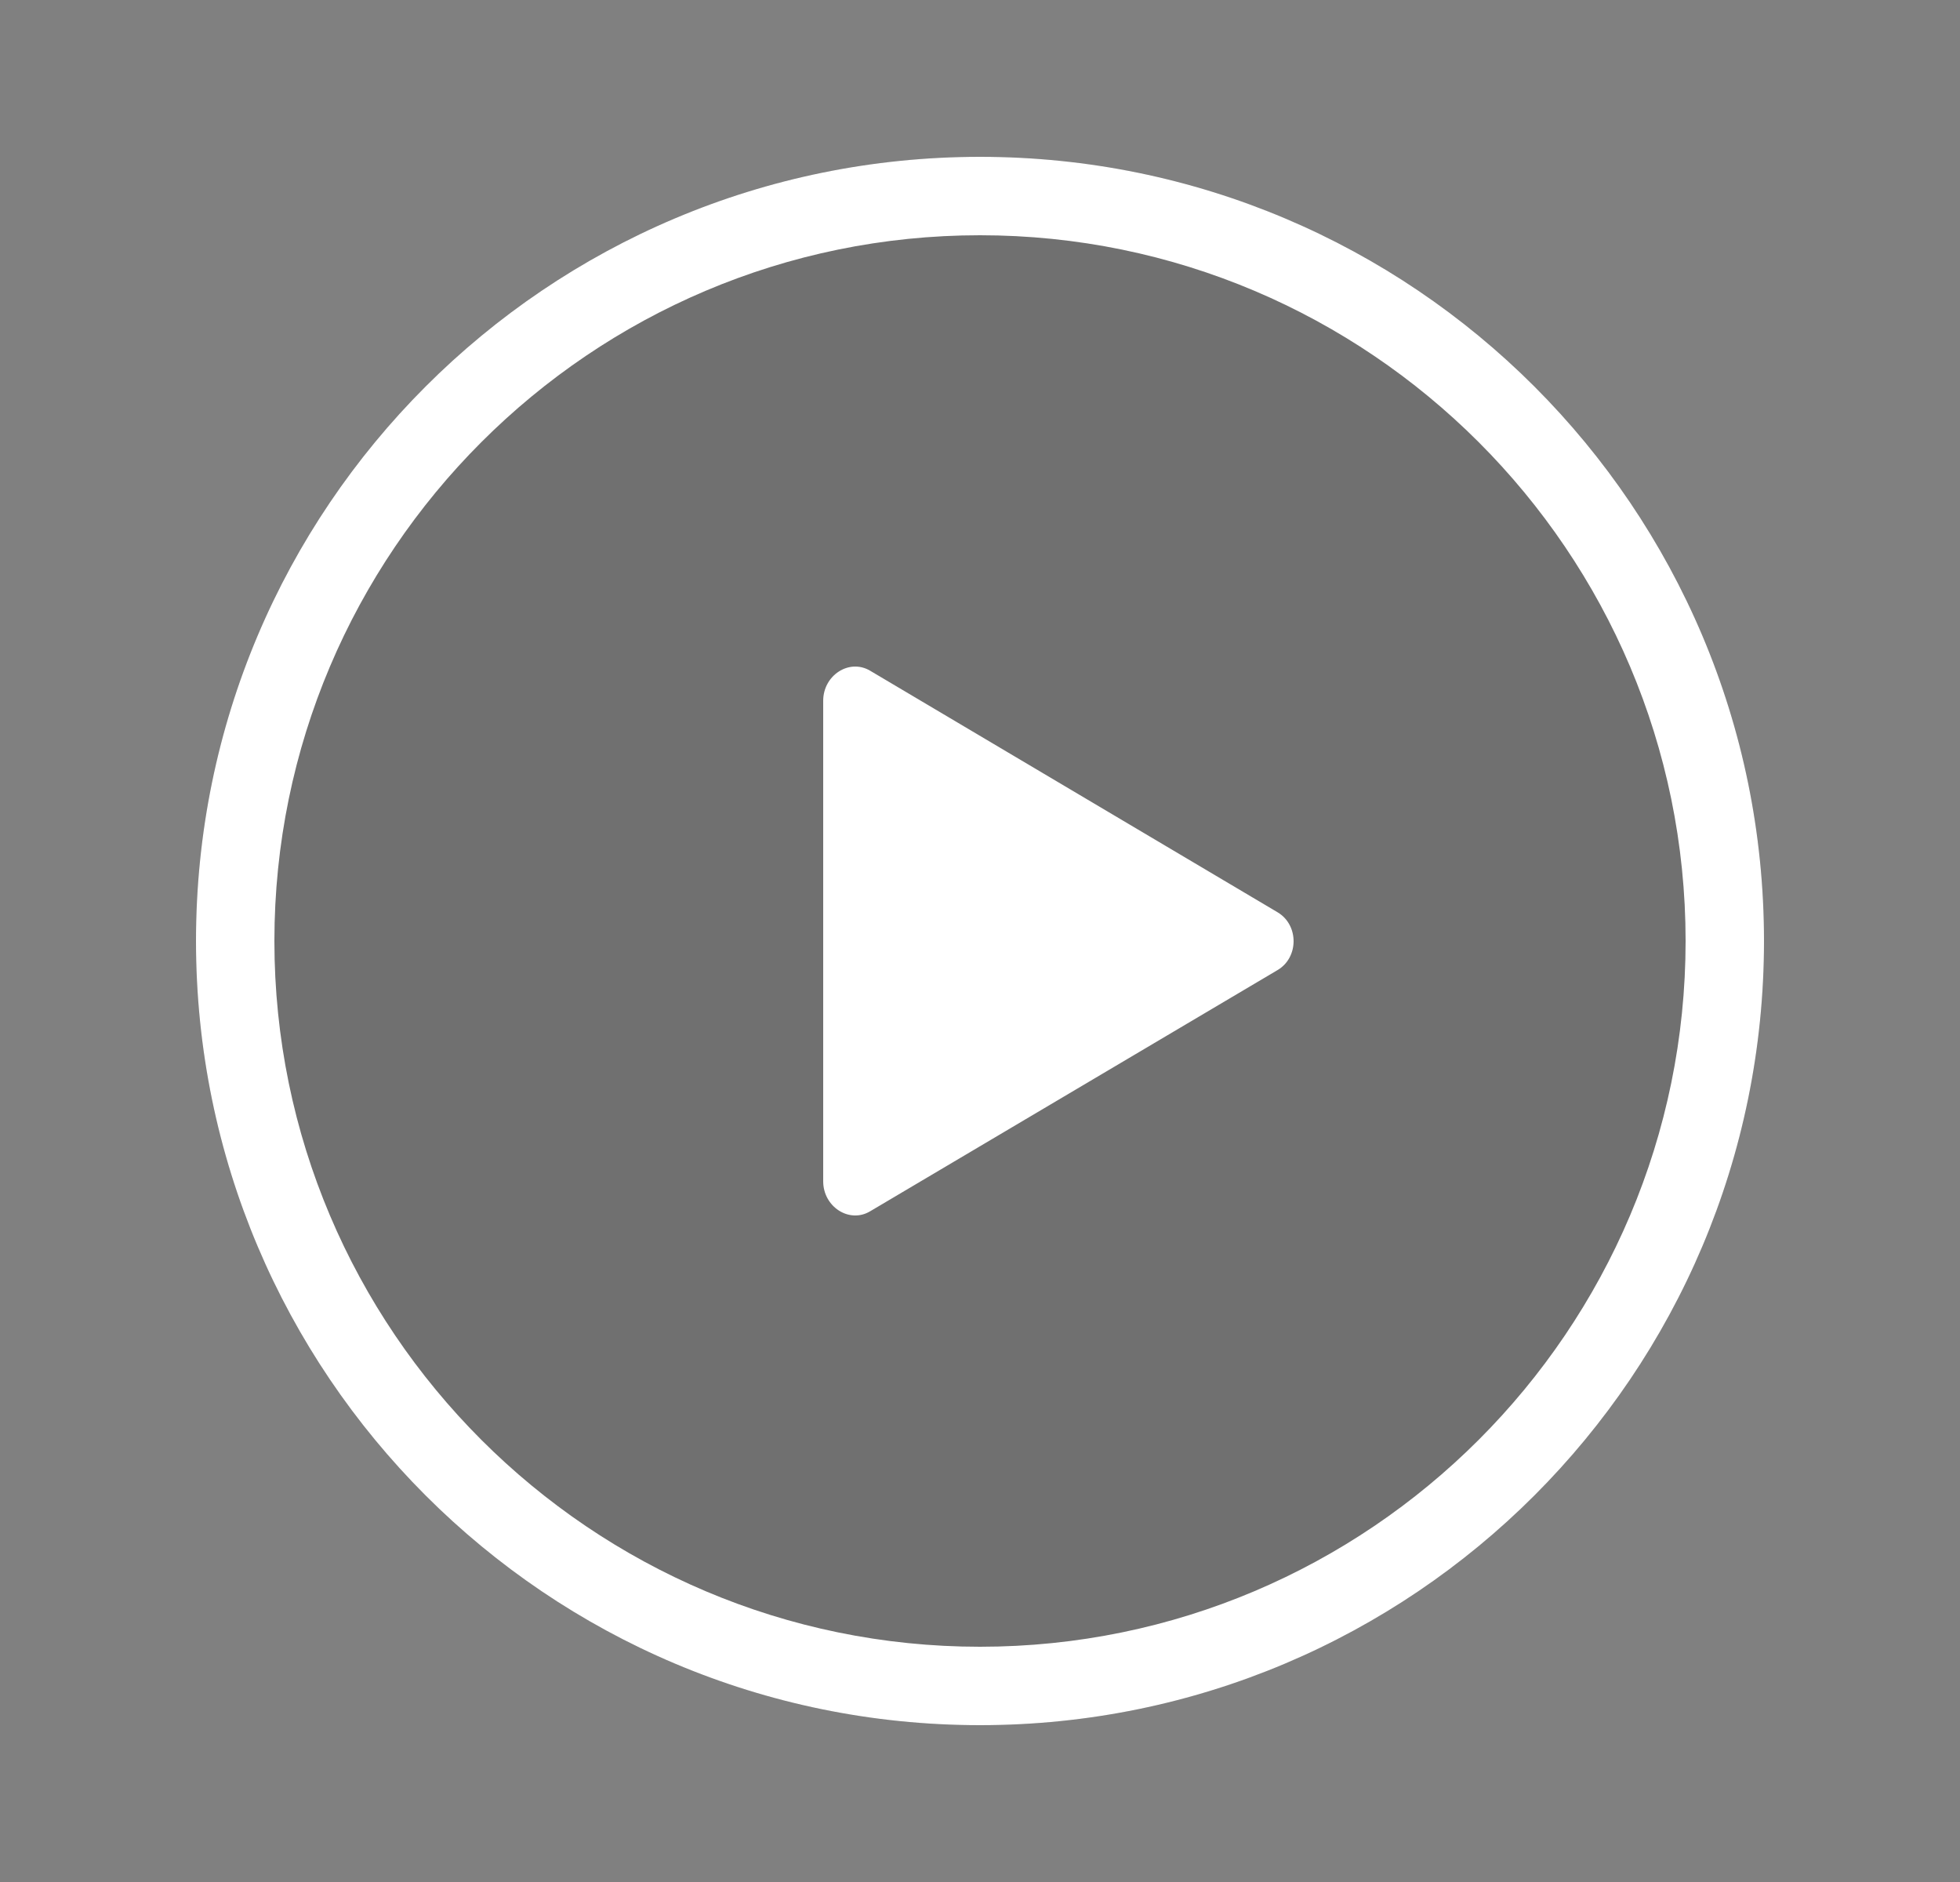 <svg xmlns="http://www.w3.org/2000/svg" width="25" height="24" fill="none"><rect width="100%" height="100%" fill="#808080" stroke="none"/><path fill="#333" fill-opacity=".2" d="M22.5 12c0 5.523-4.477 10-10 10-5.523 0-10-4.477-10-10 0-5.523 4.477-10 10-10 5.523 0 10 4.477 10 10Z"/><path fill="#fff" fill-rule="evenodd" d="M12.5 2c5.523 0 10 4.477 10 10 0 5.523-4.477 10-10 10-5.523 0-10-4.477-10-10 0-5.523 4.477-10 10-10Zm0 1c-4.962 0-9 4.037-9 9s4.038 9 9 9c4.963 0 9-4.037 9-9s-4.037-9-9-9Z" clip-rule="evenodd"/><path fill="#fff" fill-rule="evenodd" d="m16.296 11.634-5.198-3.081c-.268-.158-.598.06-.598.383v6.129c0 .324.333.542.6.381l5.195-3.075c.273-.161.273-.575.001-.737Z" clip-rule="evenodd"/></svg>